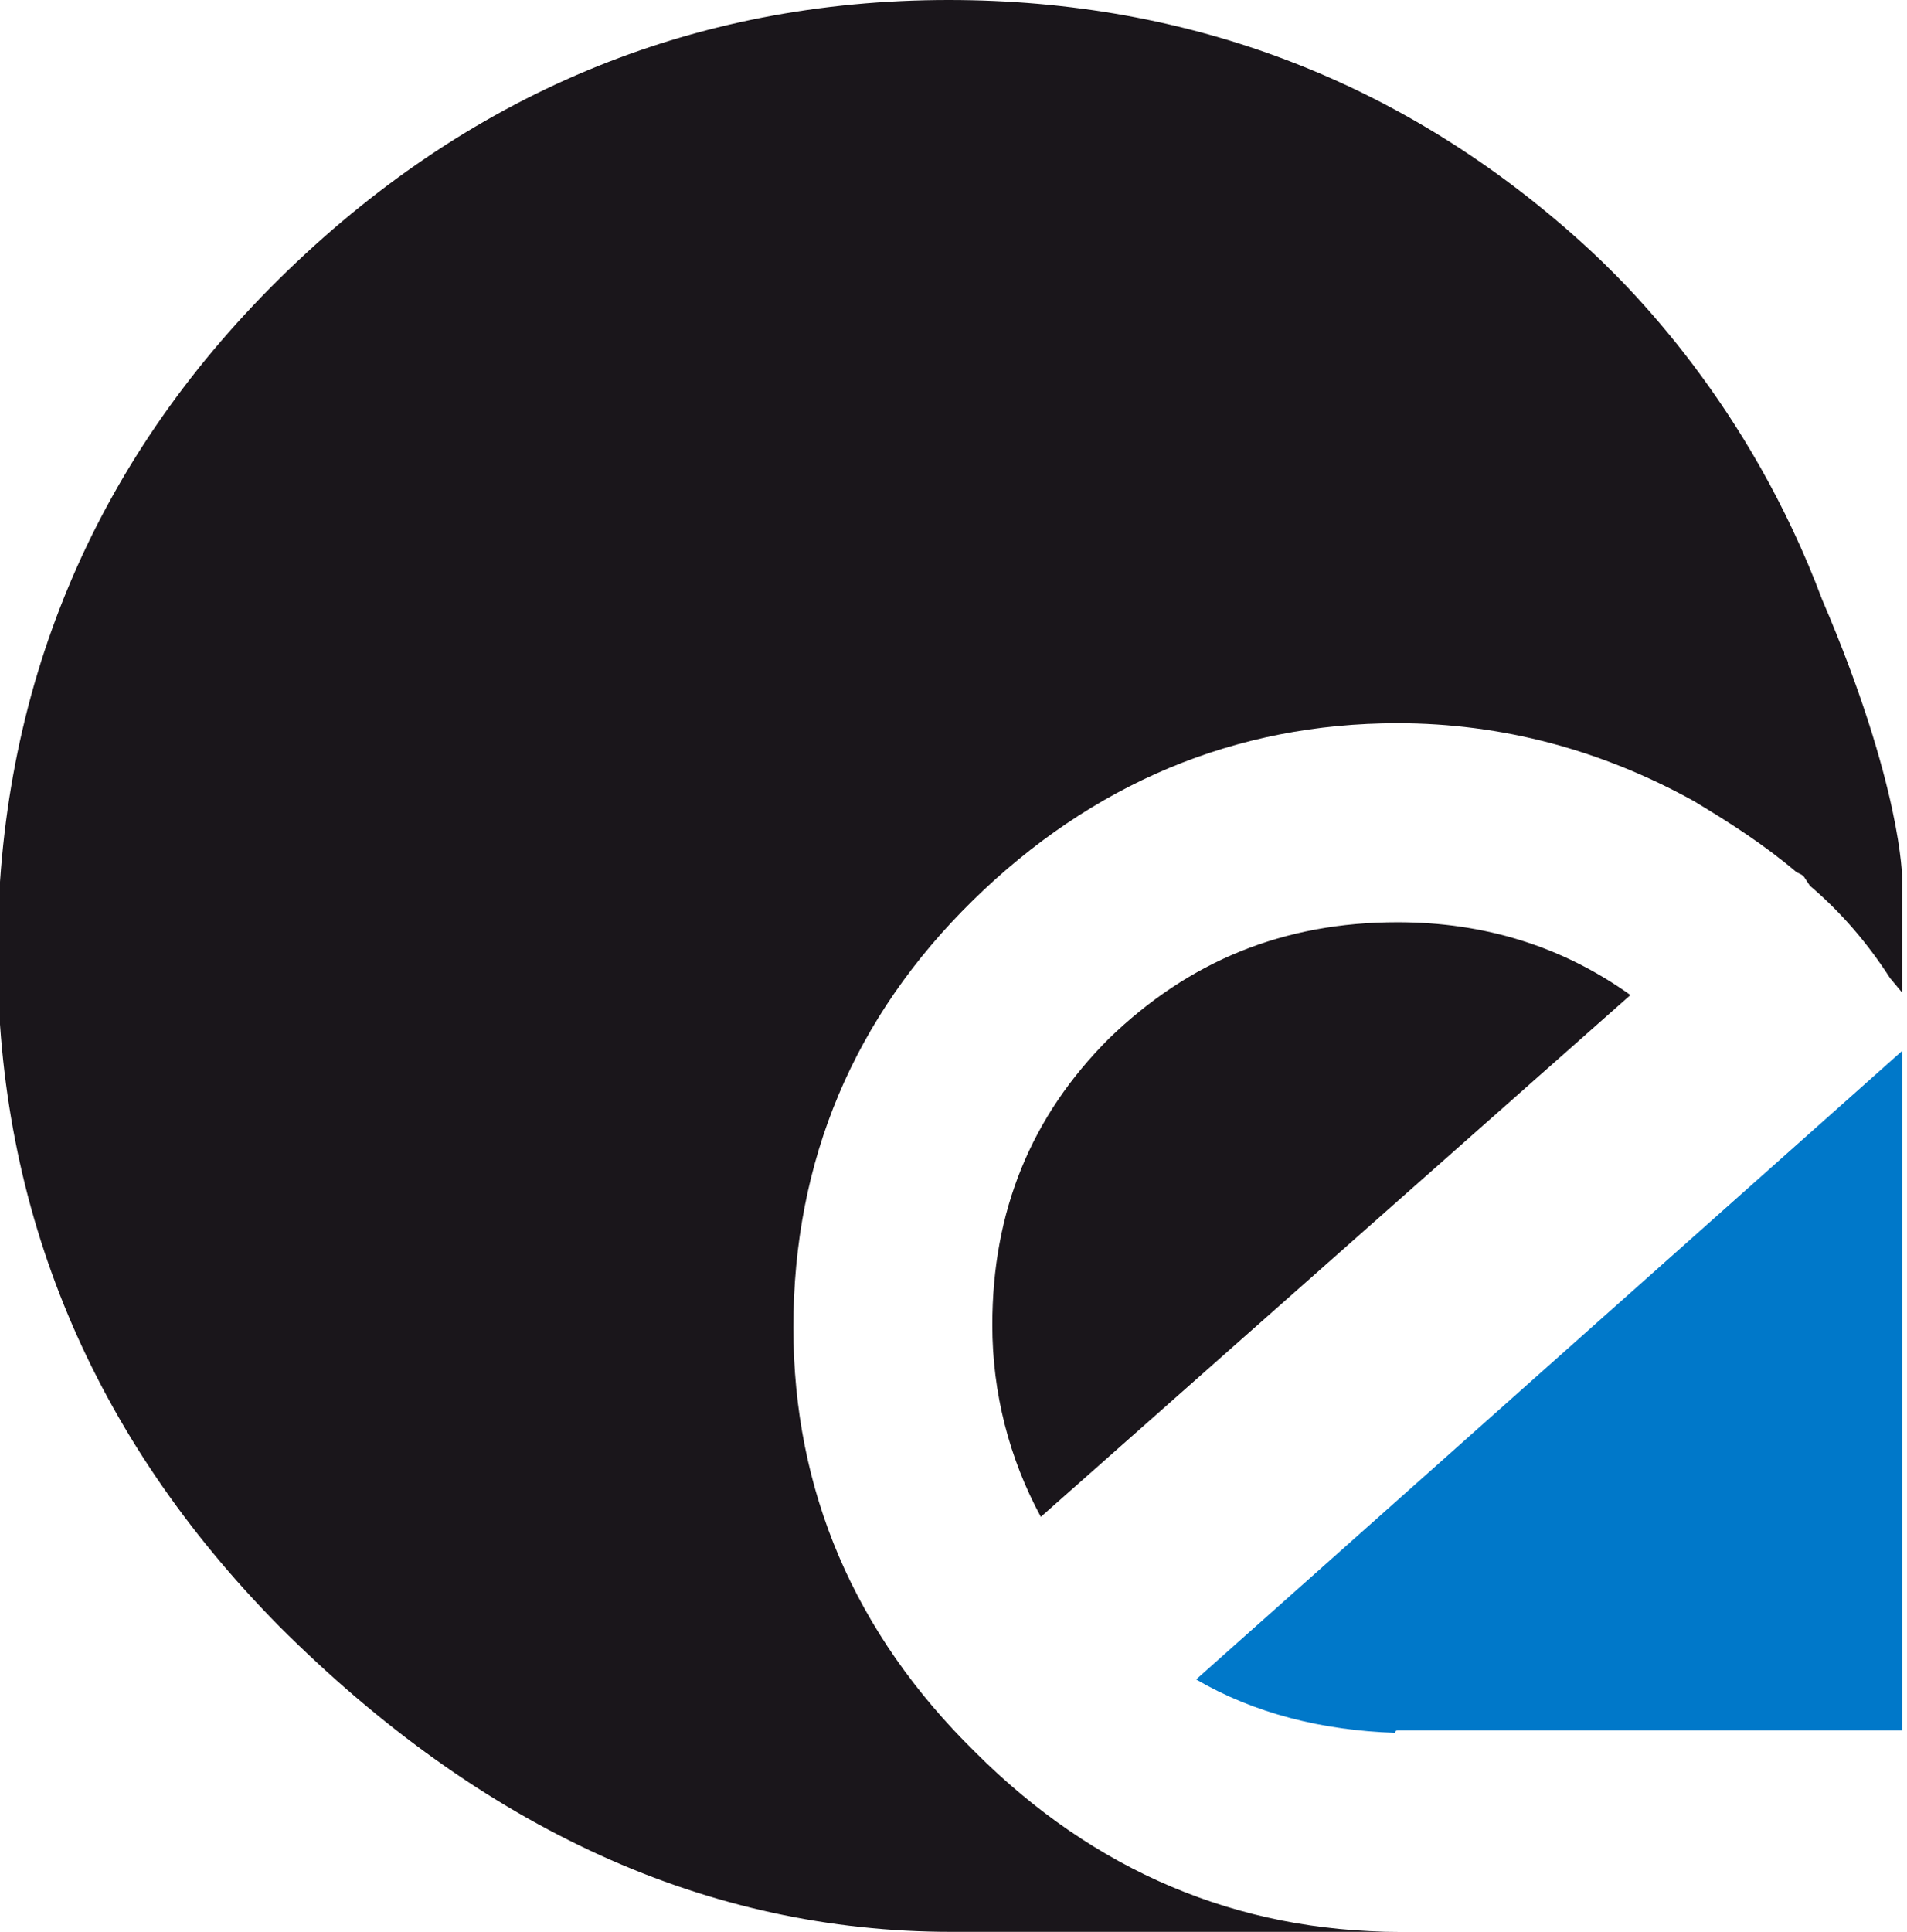<?xml version="1.0" encoding="utf-8"?>
<!-- Generator: Adobe Illustrator 28.2.0, SVG Export Plug-In . SVG Version: 6.00 Build 0)  -->
<svg version="1.1" id="Capa_1" xmlns="http://www.w3.org/2000/svg" xmlns:xlink="http://www.w3.org/1999/xlink" x="0px" y="0px"
	 viewBox="0 0 78.6 79.6" style="enable-background:new 0 0 78.6 79.6;" xml:space="preserve">
<style type="text/css">
	.st0{fill:#1A161B;}
	.st1{fill:#0078C9;}
</style>
<path class="st0" d="M45.7,42.8c-3.2,3.2-4.8,7.1-4.8,11.8c0,2.8,0.7,5.5,2,7.9l24.3-21.5c-2.8-2-6-3-9.6-3
	C52.9,38,49,39.6,45.7,42.8"/>
<path class="st1" d="M57.6,71.3h20.8v-28L49.3,69.2c2.4,1.4,5.2,2.1,8.2,2.2C57.5,71.3,57.6,71.3,57.6,71.3"/>
<path class="st0" d="M32.7,54.7c0-6.9,2.5-12.8,7.4-17.6c4.9-4.8,10.8-7.3,17.5-7.3c4.3,0,8.4,1.1,12.2,3.2c1.5,0.9,2.9,1.8,4.2,2.9
	c0.1,0.1,0.3,0.1,0.4,0.3l0.2,0.3c1.3,1.1,2.4,2.4,3.3,3.8l0.5,0.6v-4.7c0,0,0-3.8-3.3-11.5c-3-8-7.9-12.9-9.9-14.7
	C57.9,3.4,49.1,0,39.1,0C28.5,0,19.2,3.9,11.5,11.5c-7.7,7.6-11.6,17-11.6,27.8c0,10.6,3.9,19.9,11.6,27.7
	c8.4,8.4,17.7,12.6,27.7,12.6h18.5c-6.7,0-12.6-2.5-17.5-7.4C35.2,67.3,32.7,61.4,32.7,54.7"/>
</svg>
